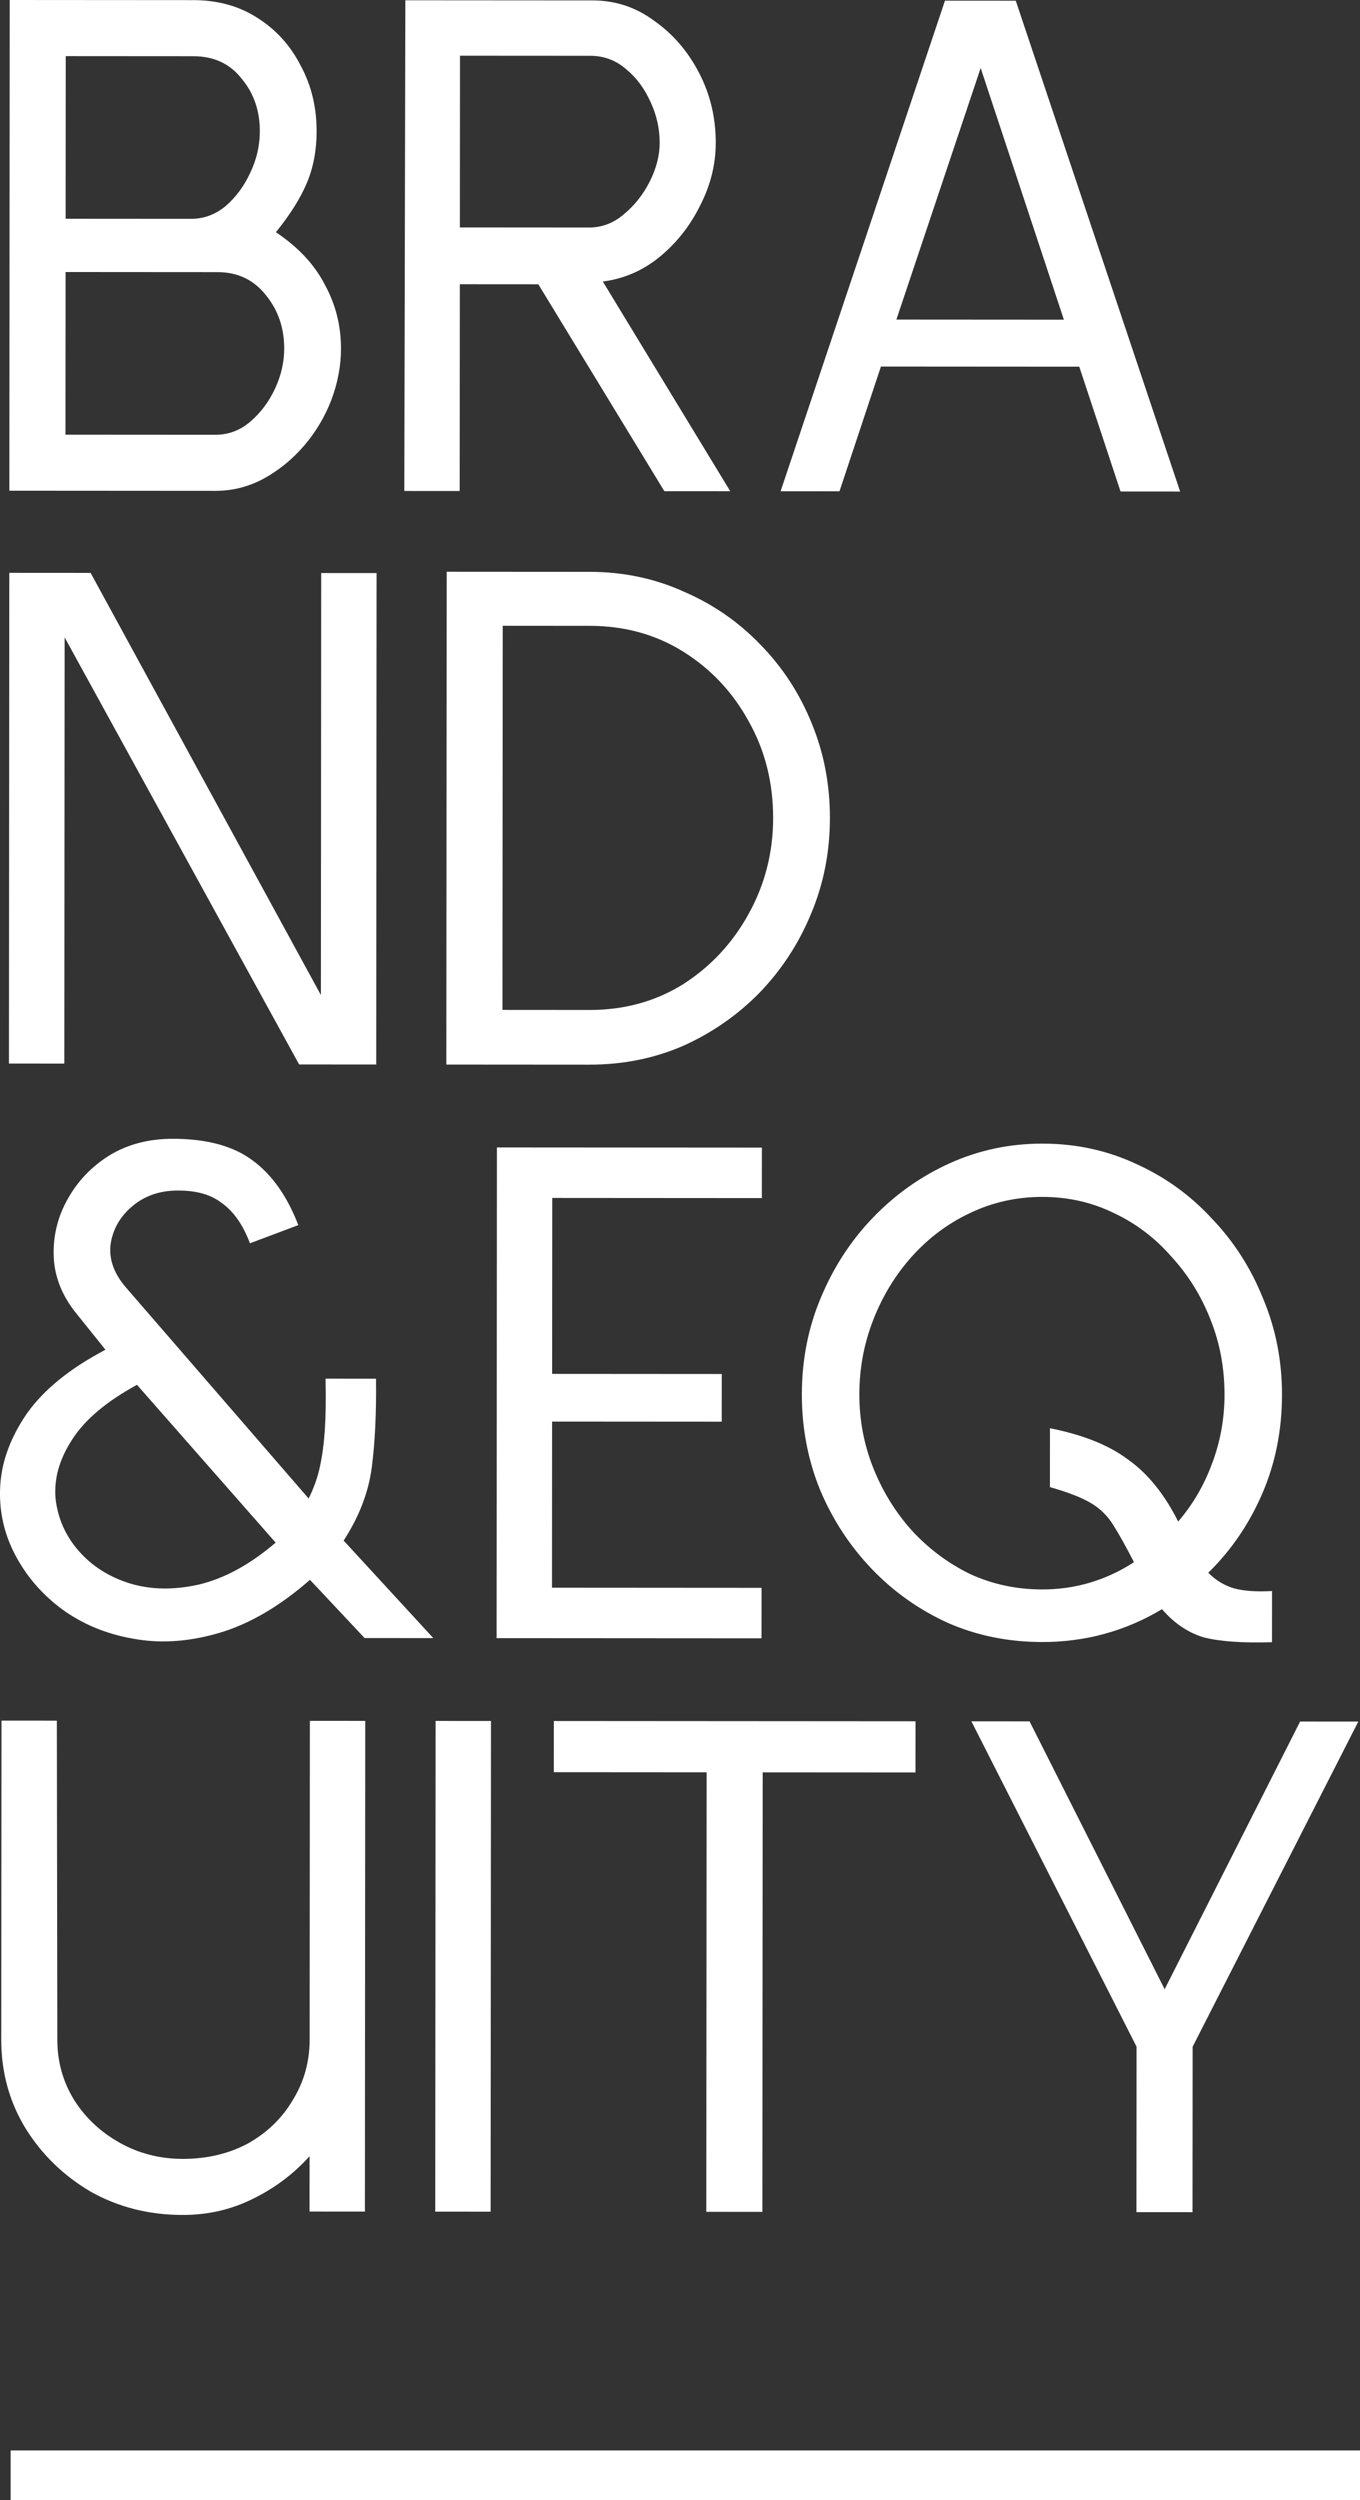 <?xml version="1.0" encoding="utf-8"?>
<svg xmlns="http://www.w3.org/2000/svg" fill="none" height="100%" overflow="visible" preserveAspectRatio="none" style="display: block;" viewBox="0 0 383 704" width="100%">
<rect x="0" y="0" width="383" height="704" fill="#333333" stroke="none"/>
<g id="Group 2">
<path d="M16.009 484.508L16.143 574.319C16.138 580.504 17.713 586.164 20.867 591.299C24.022 596.302 28.296 600.318 33.69 603.349C39.083 606.379 45.003 607.897 51.451 607.901C58.294 607.906 64.414 606.462 69.811 603.571C75.209 600.549 79.423 596.473 82.453 591.343C85.615 586.213 87.198 580.555 87.202 574.37L87.266 484.559L102.859 484.569L102.762 622.741L87.168 622.73L87.179 607.137C82.701 612.134 77.369 616.144 71.182 619.166C65.126 622.188 58.545 623.697 51.44 623.692C41.965 623.686 33.347 621.508 25.586 617.16C17.957 612.681 11.843 606.754 7.242 599.382C2.642 591.878 0.345 583.52 0.352 574.309L0.415 484.497L16.009 484.508ZM289.942 484.703L327.984 560.133L366.134 484.757L382.518 484.769L335.868 576.324L335.835 622.907L320.044 622.896L320.077 576.312L273.559 484.691L289.942 484.703ZM257.826 484.68L257.816 499.089L214.785 499.059L214.697 622.821L198.906 622.81L198.994 499.047L155.964 499.017L155.974 484.607L257.826 484.68ZM138.266 484.595L138.168 622.767L122.574 622.756L122.672 484.584L138.266 484.595ZM293.574 322.021C303.049 322.028 311.865 323.943 320.021 327.765C328.176 331.455 335.279 336.592 341.327 343.176C347.507 349.628 352.305 357.133 355.721 365.688C359.268 374.113 361.037 383.128 361.03 392.734C361.023 402.735 359.174 412.012 355.483 420.562C351.793 429.113 346.722 436.545 340.27 442.856C342.373 444.963 344.741 446.413 347.372 447.204C350.135 447.996 353.753 448.262 358.228 448.002L358.218 462.411C349.796 462.668 343.347 462.203 338.874 461.016C334.533 459.697 330.653 457.061 327.234 453.111C322.232 456.134 316.9 458.434 311.24 460.009C305.581 461.584 299.658 462.37 293.474 462.365C283.999 462.358 275.183 460.575 267.027 457.017C258.872 453.326 251.704 448.255 245.523 441.803C239.343 435.35 234.48 427.912 230.933 419.487C227.517 411.063 225.813 402.113 225.819 392.639C225.826 382.901 227.609 373.822 231.168 365.402C234.727 356.852 239.602 349.355 245.791 342.911C252.112 336.336 259.353 331.209 267.515 327.53C275.676 323.852 284.363 322.015 293.574 322.021ZM48.694 320.663C58.3 320.67 65.8 322.715 71.192 326.798C76.585 330.749 80.857 336.806 84.01 344.967L70.387 350.089C68.417 344.824 65.721 341.006 62.302 338.635C59.014 336.132 54.475 335.011 48.685 335.27C43.947 335.529 39.932 337.171 36.64 340.195C33.479 343.088 31.635 346.574 31.105 350.653C30.708 354.732 32.152 358.682 35.44 362.5L86.916 421.95C88.365 419.056 89.42 416.096 90.08 413.07C90.74 410.044 91.204 406.623 91.47 402.807C91.736 398.859 91.805 393.99 91.678 388.2L105.89 388.211C106.014 397.817 105.614 406.173 104.688 413.278C103.761 420.252 101.125 427.093 96.777 433.801L122.023 461.256L102.679 461.242L87.294 444.848C78.735 452.342 70.178 457.337 61.623 459.831C53.068 462.325 44.975 462.845 37.344 461.393C29.844 460.071 23.2 457.303 17.413 453.088C11.758 448.873 7.353 443.738 4.199 437.683C1.045 431.627 -0.332 425.178 0.067 418.336C0.467 411.493 2.972 404.718 7.583 398.01C12.325 391.302 19.698 385.32 29.703 380.063L20.828 369.003C17.147 364.131 15.243 358.932 15.115 353.405C14.988 347.747 16.307 342.484 19.074 337.617C21.841 332.619 25.726 328.542 30.729 325.388C35.863 322.233 41.852 320.658 48.694 320.663ZM214.556 323.149L214.546 337.361L155.526 337.319L155.491 386.864L203.26 386.898L203.25 400.32L155.481 400.286L155.448 447.067L214.468 447.109L214.458 461.321L139.845 461.269L139.943 323.097L214.556 323.149ZM293.563 337.023C286.326 337.018 279.548 338.527 273.229 341.549C267.043 344.439 261.578 348.515 256.837 353.775C252.228 358.904 248.604 364.823 245.968 371.532C243.331 378.242 242.01 385.281 242.005 392.65C242 399.888 243.311 406.798 245.938 413.379C248.566 419.96 252.18 425.819 256.782 430.954C261.516 436.089 266.974 440.173 273.156 443.204C279.471 446.104 286.247 447.555 293.484 447.561C298.222 447.564 302.762 446.909 307.105 445.597C311.449 444.284 315.53 442.378 319.348 439.881C317.114 435.537 315.208 432.114 313.631 429.612C312.054 426.98 309.95 424.873 307.319 423.292C304.689 421.711 300.808 420.194 295.677 418.743L295.688 402.163C305.03 404.012 312.397 406.978 317.789 411.062C323.313 415.013 327.981 420.806 331.792 428.441C335.875 423.707 339.036 418.314 341.277 412.263C343.65 406.08 344.84 399.566 344.845 392.724C344.85 385.223 343.539 378.181 340.912 371.6C338.285 364.887 334.605 358.963 329.871 353.827C325.269 348.56 319.876 344.477 313.693 341.577C307.511 338.546 300.801 337.029 293.563 337.023ZM38.578 389.939C29.89 394.671 23.767 399.864 20.21 405.52C16.653 411.044 15.136 416.57 15.658 422.097C16.312 427.624 18.481 432.494 22.162 436.708C25.844 440.922 30.578 443.952 36.367 445.799C42.287 447.645 48.801 447.781 55.908 446.207C63.147 444.501 70.388 440.559 77.63 434.379L38.578 389.939ZM166.062 161.023C175.536 161.03 184.352 162.879 192.508 166.569C200.796 170.128 208.03 175.134 214.21 181.586C220.39 187.907 225.188 195.28 228.604 203.704C232.019 211.997 233.724 220.881 233.717 230.355C233.71 239.962 231.927 248.974 228.368 257.394C224.941 265.681 220.132 273.048 213.942 279.491C207.753 285.803 200.578 290.799 192.417 294.478C184.256 298.025 175.438 299.795 165.963 299.788L125.695 299.759L125.795 160.995L166.062 161.023ZM25.517 161.318L90.372 280.192L90.457 161.364L106.051 161.376L105.952 299.745L84.239 299.729L18.2 179.473L18.114 299.485L2.521 299.474L2.619 161.302L25.517 161.318ZM141.498 284.374L165.974 284.392C175.843 284.399 184.661 281.971 192.429 277.107C200.196 272.112 206.321 265.536 210.801 257.381C215.412 249.094 217.722 240.081 217.729 230.344C217.736 220.343 215.439 211.262 210.839 203.1C206.371 194.938 200.256 188.419 192.496 183.545C184.736 178.67 175.92 176.23 166.051 176.223L141.575 176.205L141.498 284.374ZM286.056 0.202L332.344 138.407L315.565 138.395L303.945 103.252L248.084 103.212L236.413 138.339L219.832 138.327L266.12 0.188L286.056 0.202ZM166.858 0.117C173.306 0.122 179.095 2.034 184.225 5.854C189.486 9.542 193.693 14.414 196.847 20.47C200 26.525 201.575 33.106 201.57 40.212C201.566 46.265 200.114 52.12 197.215 57.776C194.447 63.433 190.693 68.233 185.953 72.178C181.213 76.122 175.816 78.486 169.763 79.272L205.646 138.316L187.091 138.304L151.603 80.049L129.495 80.033L129.453 138.263L113.859 138.251L114.155 0.079L166.858 0.117ZM54.45 0.037C61.293 0.042 67.279 1.691 72.409 4.984C77.67 8.278 81.747 12.755 84.638 18.415C87.66 23.944 89.169 30.131 89.164 36.974C89.16 42.369 88.236 47.237 86.391 51.578C84.545 55.919 81.647 60.523 77.695 65.389C84.009 69.604 88.611 74.543 91.502 80.203C94.525 85.732 96.034 91.721 96.029 98.169C96.026 103.038 95.101 107.906 93.255 112.773C91.409 117.509 88.84 121.785 85.548 125.599C82.255 129.412 78.437 132.502 74.093 134.867C69.88 137.101 65.405 138.216 60.668 138.213L2.636 138.172L2.734 0L54.45 0.037ZM18.439 122.393L60.68 122.422C64.364 122.424 67.655 121.177 70.552 118.679C73.448 116.181 75.754 113.089 77.467 109.406C79.18 105.723 80.038 101.973 80.041 98.157C80.045 92.367 78.337 87.366 74.919 83.152C71.501 78.807 66.962 76.633 61.304 76.629L18.471 76.598L18.439 122.393ZM252.436 89.99L299.611 90.023L276.173 19.145L252.436 89.99ZM129.506 64.044L165.825 64.07C169.51 64.073 172.801 62.825 175.697 60.327C178.726 57.829 181.163 54.738 183.008 51.055C184.853 47.371 185.777 43.753 185.779 40.2C185.782 36.252 184.929 32.436 183.221 28.75C181.513 24.933 179.213 21.838 176.319 19.468C173.426 16.965 170.071 15.713 166.255 15.71L129.541 15.685L129.506 64.044ZM18.481 61.597L53.813 61.622C57.367 61.625 60.592 60.442 63.488 58.075C66.385 55.577 68.69 52.486 70.403 48.803C72.248 44.988 73.173 41.041 73.176 36.962C73.18 31.172 71.472 26.236 68.054 22.154C64.767 17.941 60.228 15.832 54.438 15.828L18.514 15.803L18.481 61.597Z" fill="white" id="Union"/>
<line id="Line 1" stroke="white" stroke-width="14" x1="3" x2="383" y1="697" y2="697"/>
</g>
</svg>